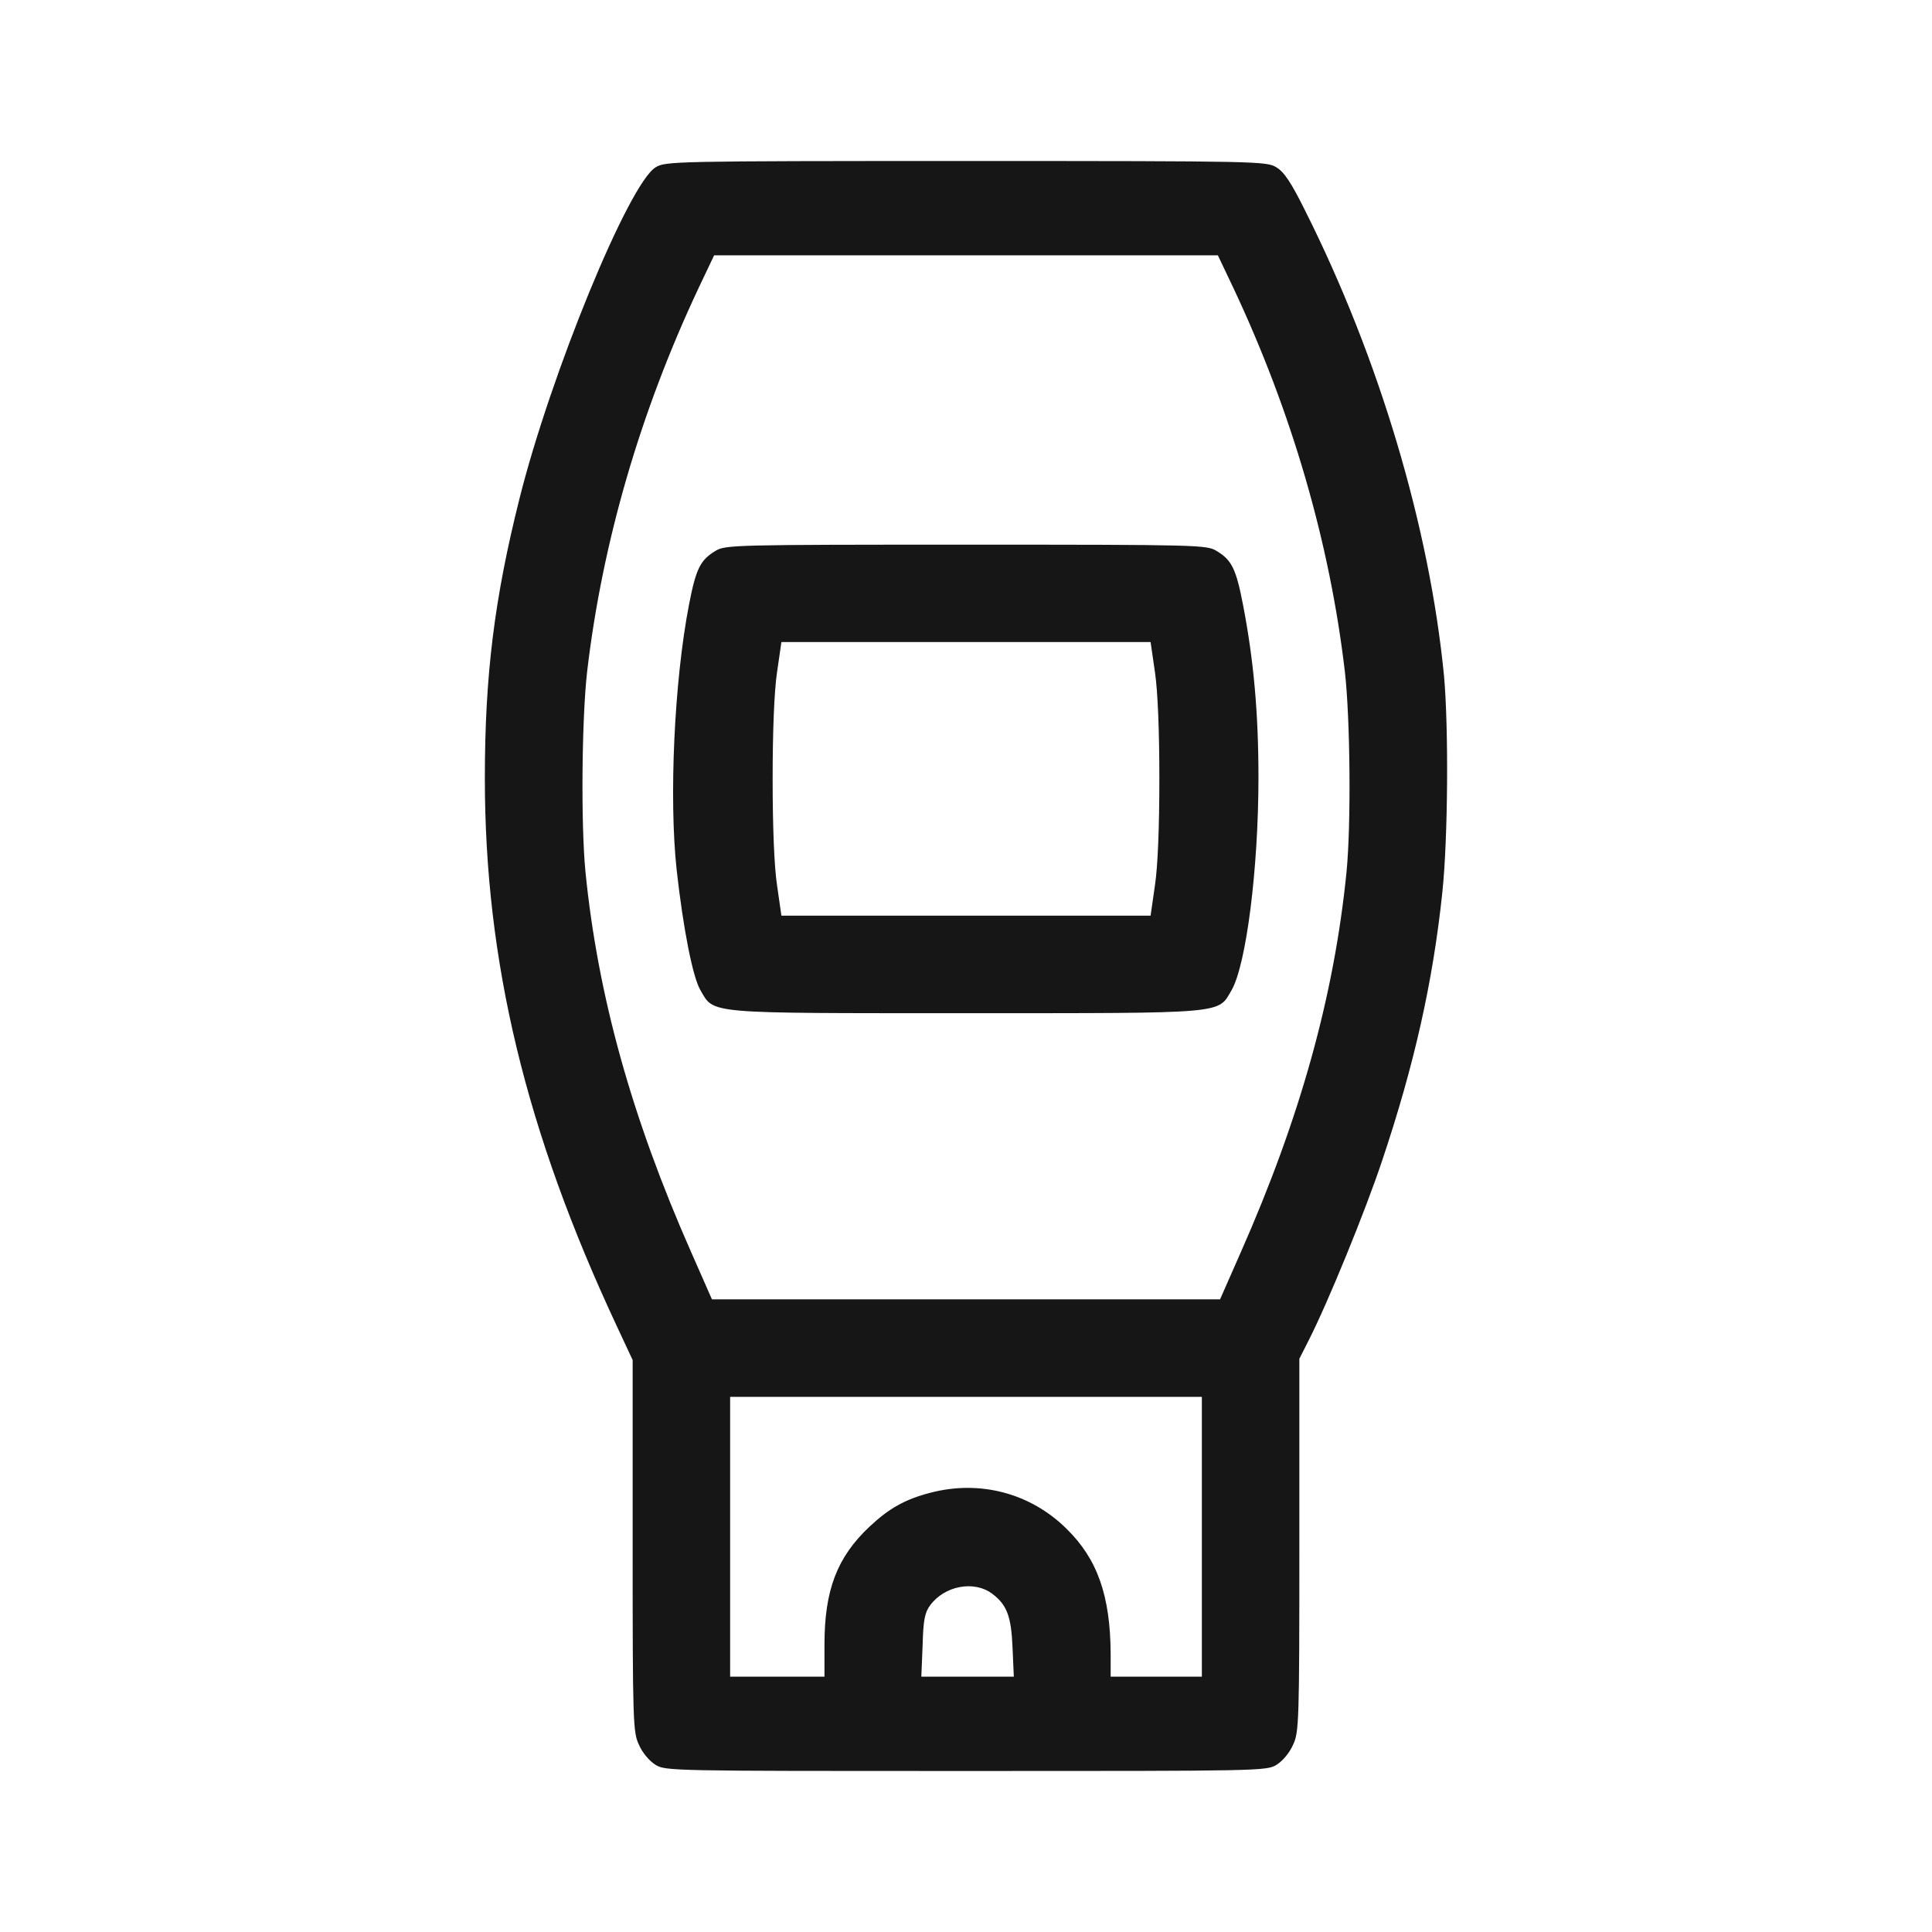 <?xml version="1.0" encoding="UTF-8"?> <svg xmlns="http://www.w3.org/2000/svg" width="24" height="24" viewBox="0 0 24 24" fill="none"><path d="M8.145 2.078C7.812 2.277 6.84 4.648 6.453 6.195C6.141 7.438 6.023 8.391 6.023 9.668C6.023 11.945 6.531 14.055 7.66 16.469L7.859 16.895V19.203C7.859 21.395 7.863 21.52 7.938 21.676C7.98 21.773 8.066 21.875 8.141 21.922C8.266 22 8.328 22 12 22C15.672 22 15.734 22 15.859 21.922C15.934 21.875 16.02 21.773 16.062 21.676C16.137 21.52 16.141 21.395 16.141 19.195V16.879L16.258 16.648C16.5 16.172 16.961 15.043 17.168 14.422C17.566 13.238 17.801 12.199 17.918 11.078C17.988 10.406 17.996 9.035 17.938 8.395C17.758 6.551 17.133 4.449 16.215 2.621C16.039 2.266 15.953 2.137 15.855 2.078C15.734 2.004 15.641 2 12 2C8.359 2 8.266 2.004 8.145 2.078ZM15.32 3.574C16.047 5.117 16.52 6.746 16.707 8.348C16.773 8.934 16.785 10.238 16.727 10.832C16.574 12.363 16.156 13.875 15.414 15.555L15.156 16.141H12H8.844L8.586 15.555C7.844 13.875 7.426 12.363 7.273 10.832C7.215 10.238 7.227 8.934 7.293 8.348C7.48 6.746 7.953 5.117 8.68 3.574L8.871 3.172H12H15.129L15.32 3.574ZM14.93 19.09V20.828H14.363H13.797V20.543C13.793 19.824 13.633 19.367 13.25 18.992C12.801 18.547 12.172 18.383 11.559 18.543C11.242 18.625 11.043 18.738 10.801 18.965C10.398 19.344 10.242 19.754 10.242 20.426V20.828H9.656H9.07V19.09V17.352H12H14.93V19.09ZM12.324 19.797C12.508 19.934 12.562 20.078 12.578 20.465L12.594 20.828H12.02H11.445L11.461 20.441C11.469 20.125 11.488 20.031 11.555 19.941C11.734 19.699 12.098 19.629 12.324 19.797Z" fill="#171617"></path><path d="M8.887 6.844C8.699 6.957 8.645 7.066 8.559 7.512C8.375 8.461 8.309 9.922 8.406 10.809C8.488 11.543 8.605 12.133 8.699 12.297C8.875 12.598 8.734 12.586 12 12.586C15.266 12.586 15.125 12.598 15.301 12.297C15.48 11.98 15.633 10.801 15.633 9.656C15.633 8.859 15.574 8.199 15.441 7.512C15.355 7.066 15.301 6.957 15.113 6.844C14.992 6.769 14.895 6.766 12 6.766C9.105 6.766 9.008 6.769 8.887 6.844ZM14.348 8.355C14.383 8.594 14.402 9.09 14.402 9.676C14.402 10.262 14.383 10.758 14.348 10.992L14.293 11.375H12H9.707L9.652 10.992C9.617 10.758 9.598 10.262 9.598 9.676C9.598 9.09 9.617 8.594 9.652 8.355L9.707 7.976H12H14.293L14.348 8.355Z" fill="#171617"></path></svg> 